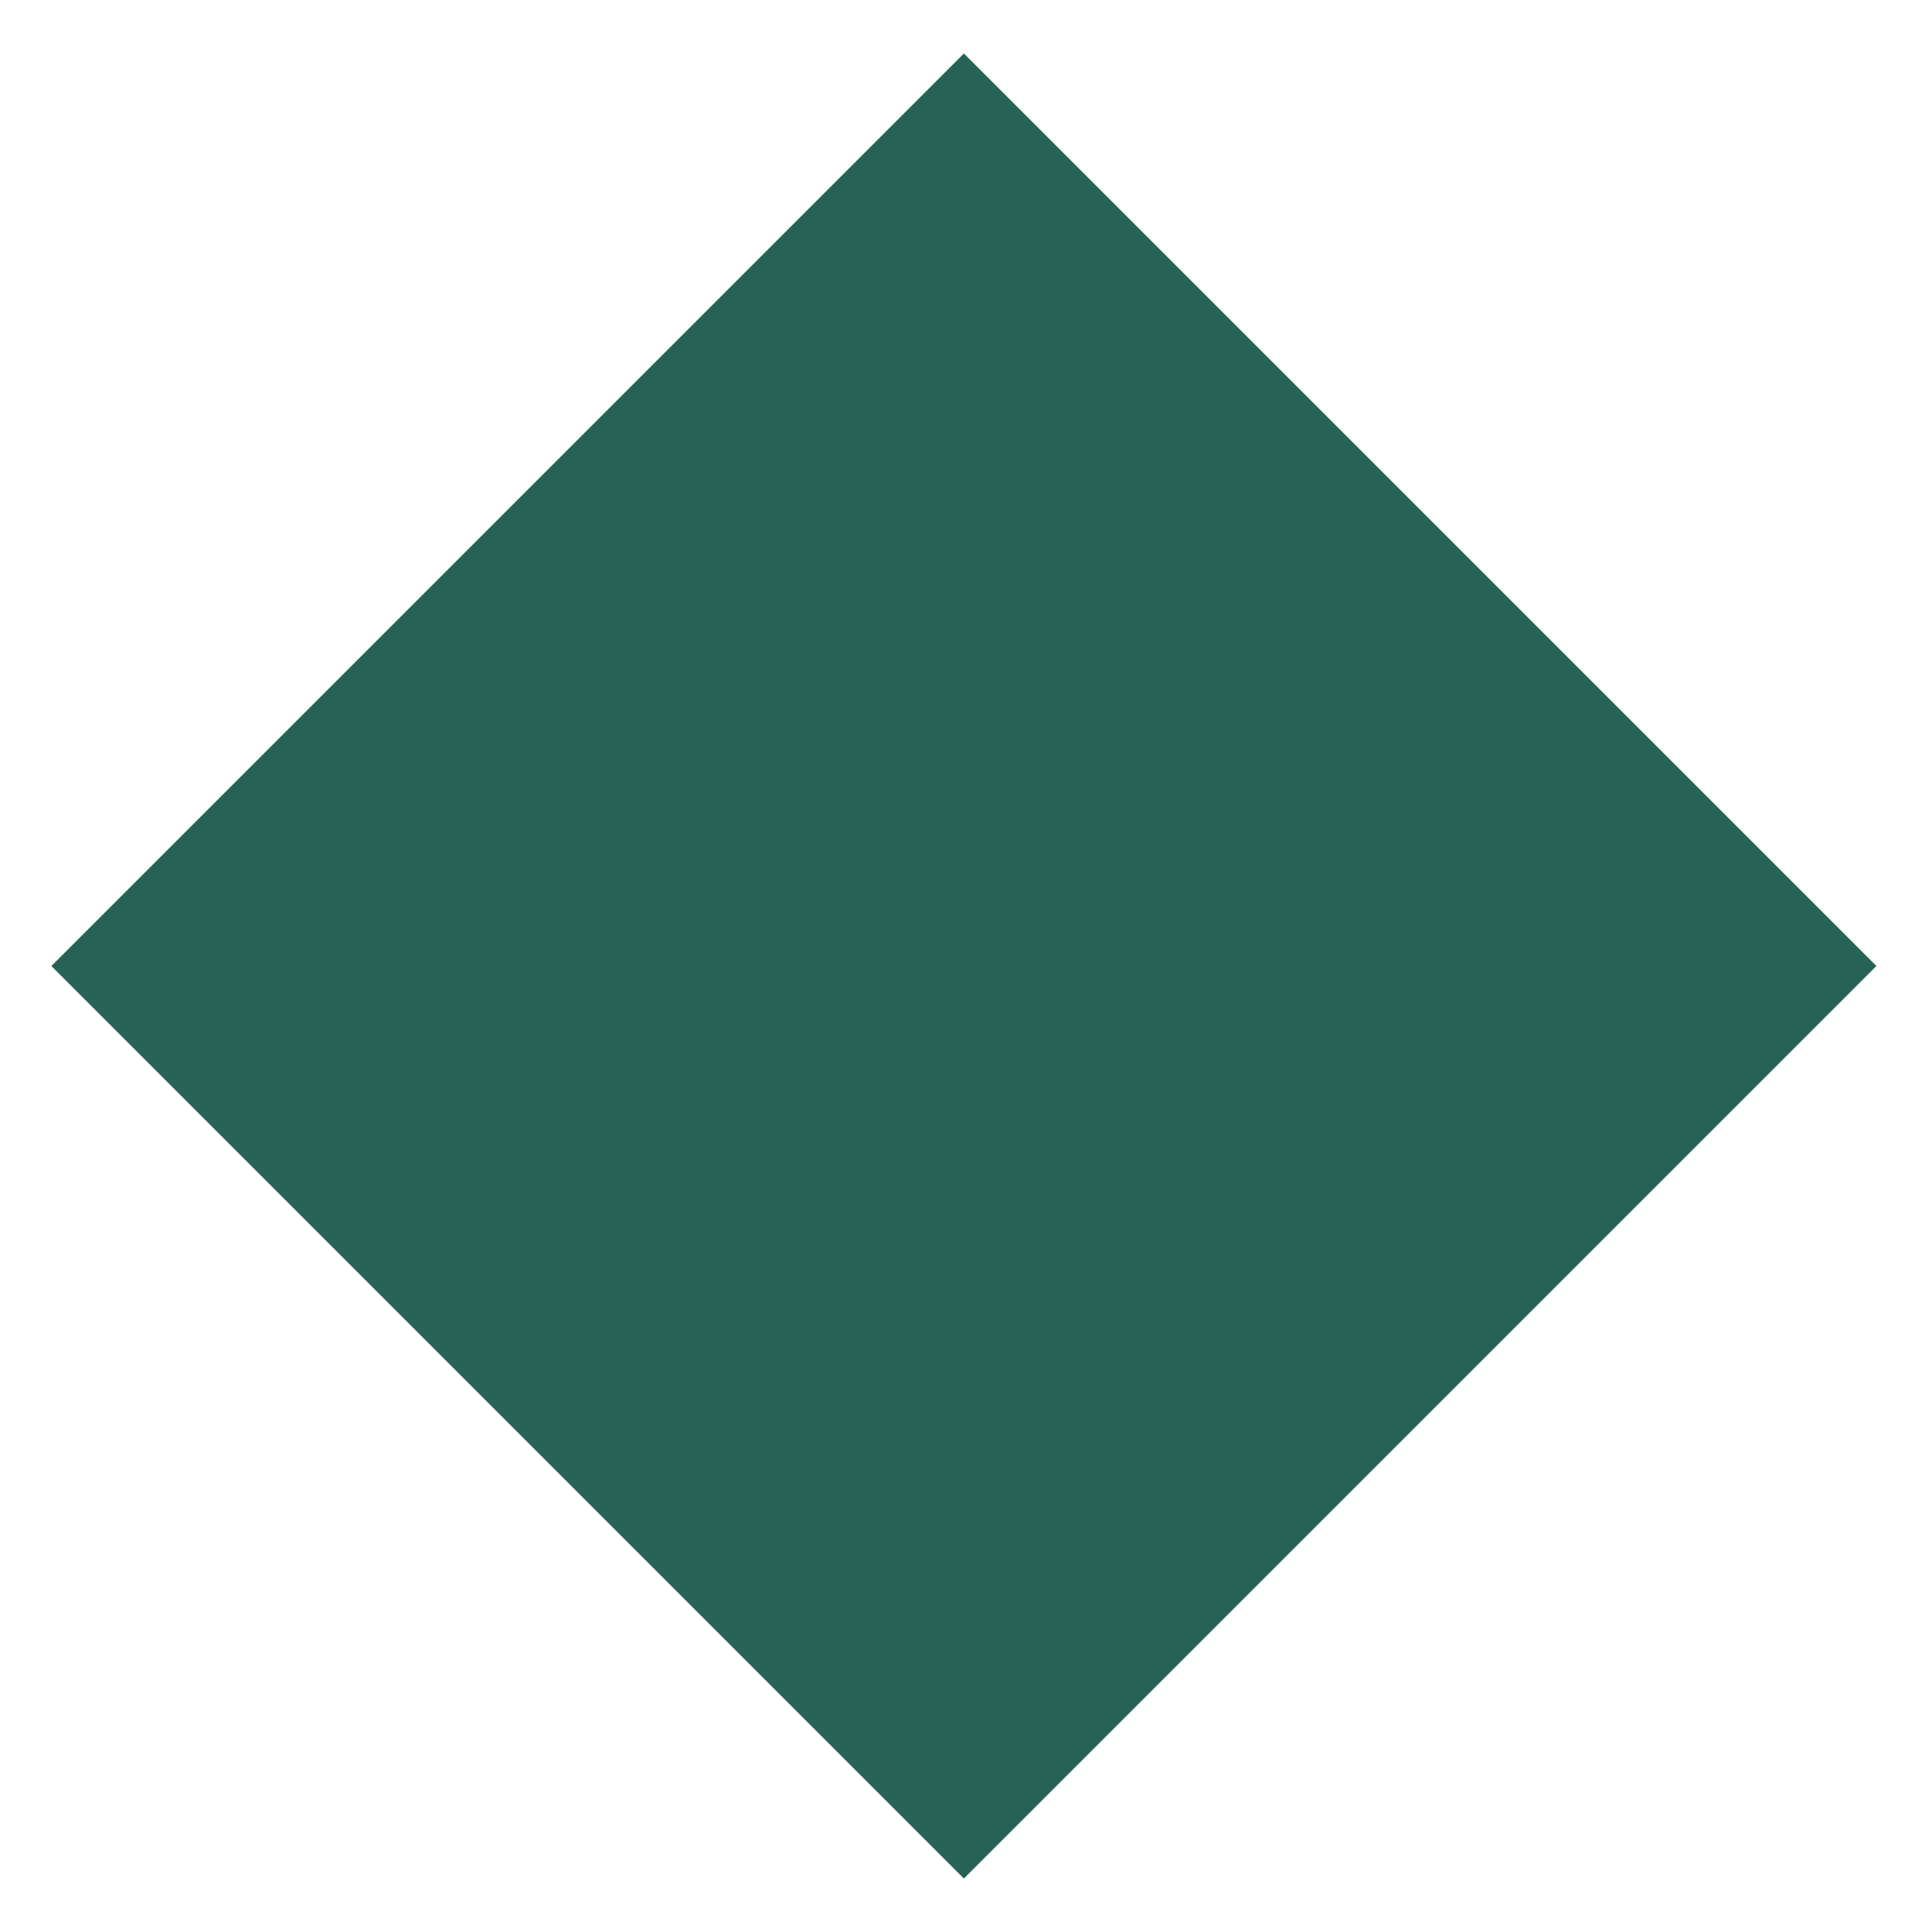 <?xml version="1.0" encoding="utf-8"?>
<!-- Generator: Adobe Illustrator 27.7.0, SVG Export Plug-In . SVG Version: 6.00 Build 0)  -->
<svg version="1.1" id="Layer_1" xmlns="http://www.w3.org/2000/svg" xmlns:xlink="http://www.w3.org/1999/xlink" x="0px" y="0px"
	 viewBox="0 0 72 72" style="enable-background:new 0 0 72 72;" xml:space="preserve">
<style type="text/css">
	.st0{fill:#266255;}
</style>
<rect id="Rectangle_83" x="11.9" y="11.9" transform="matrix(0.707 -0.707 0.707 0.707 -14.912 36)" class="st0" width="48.1" height="48.1"/>
</svg>
